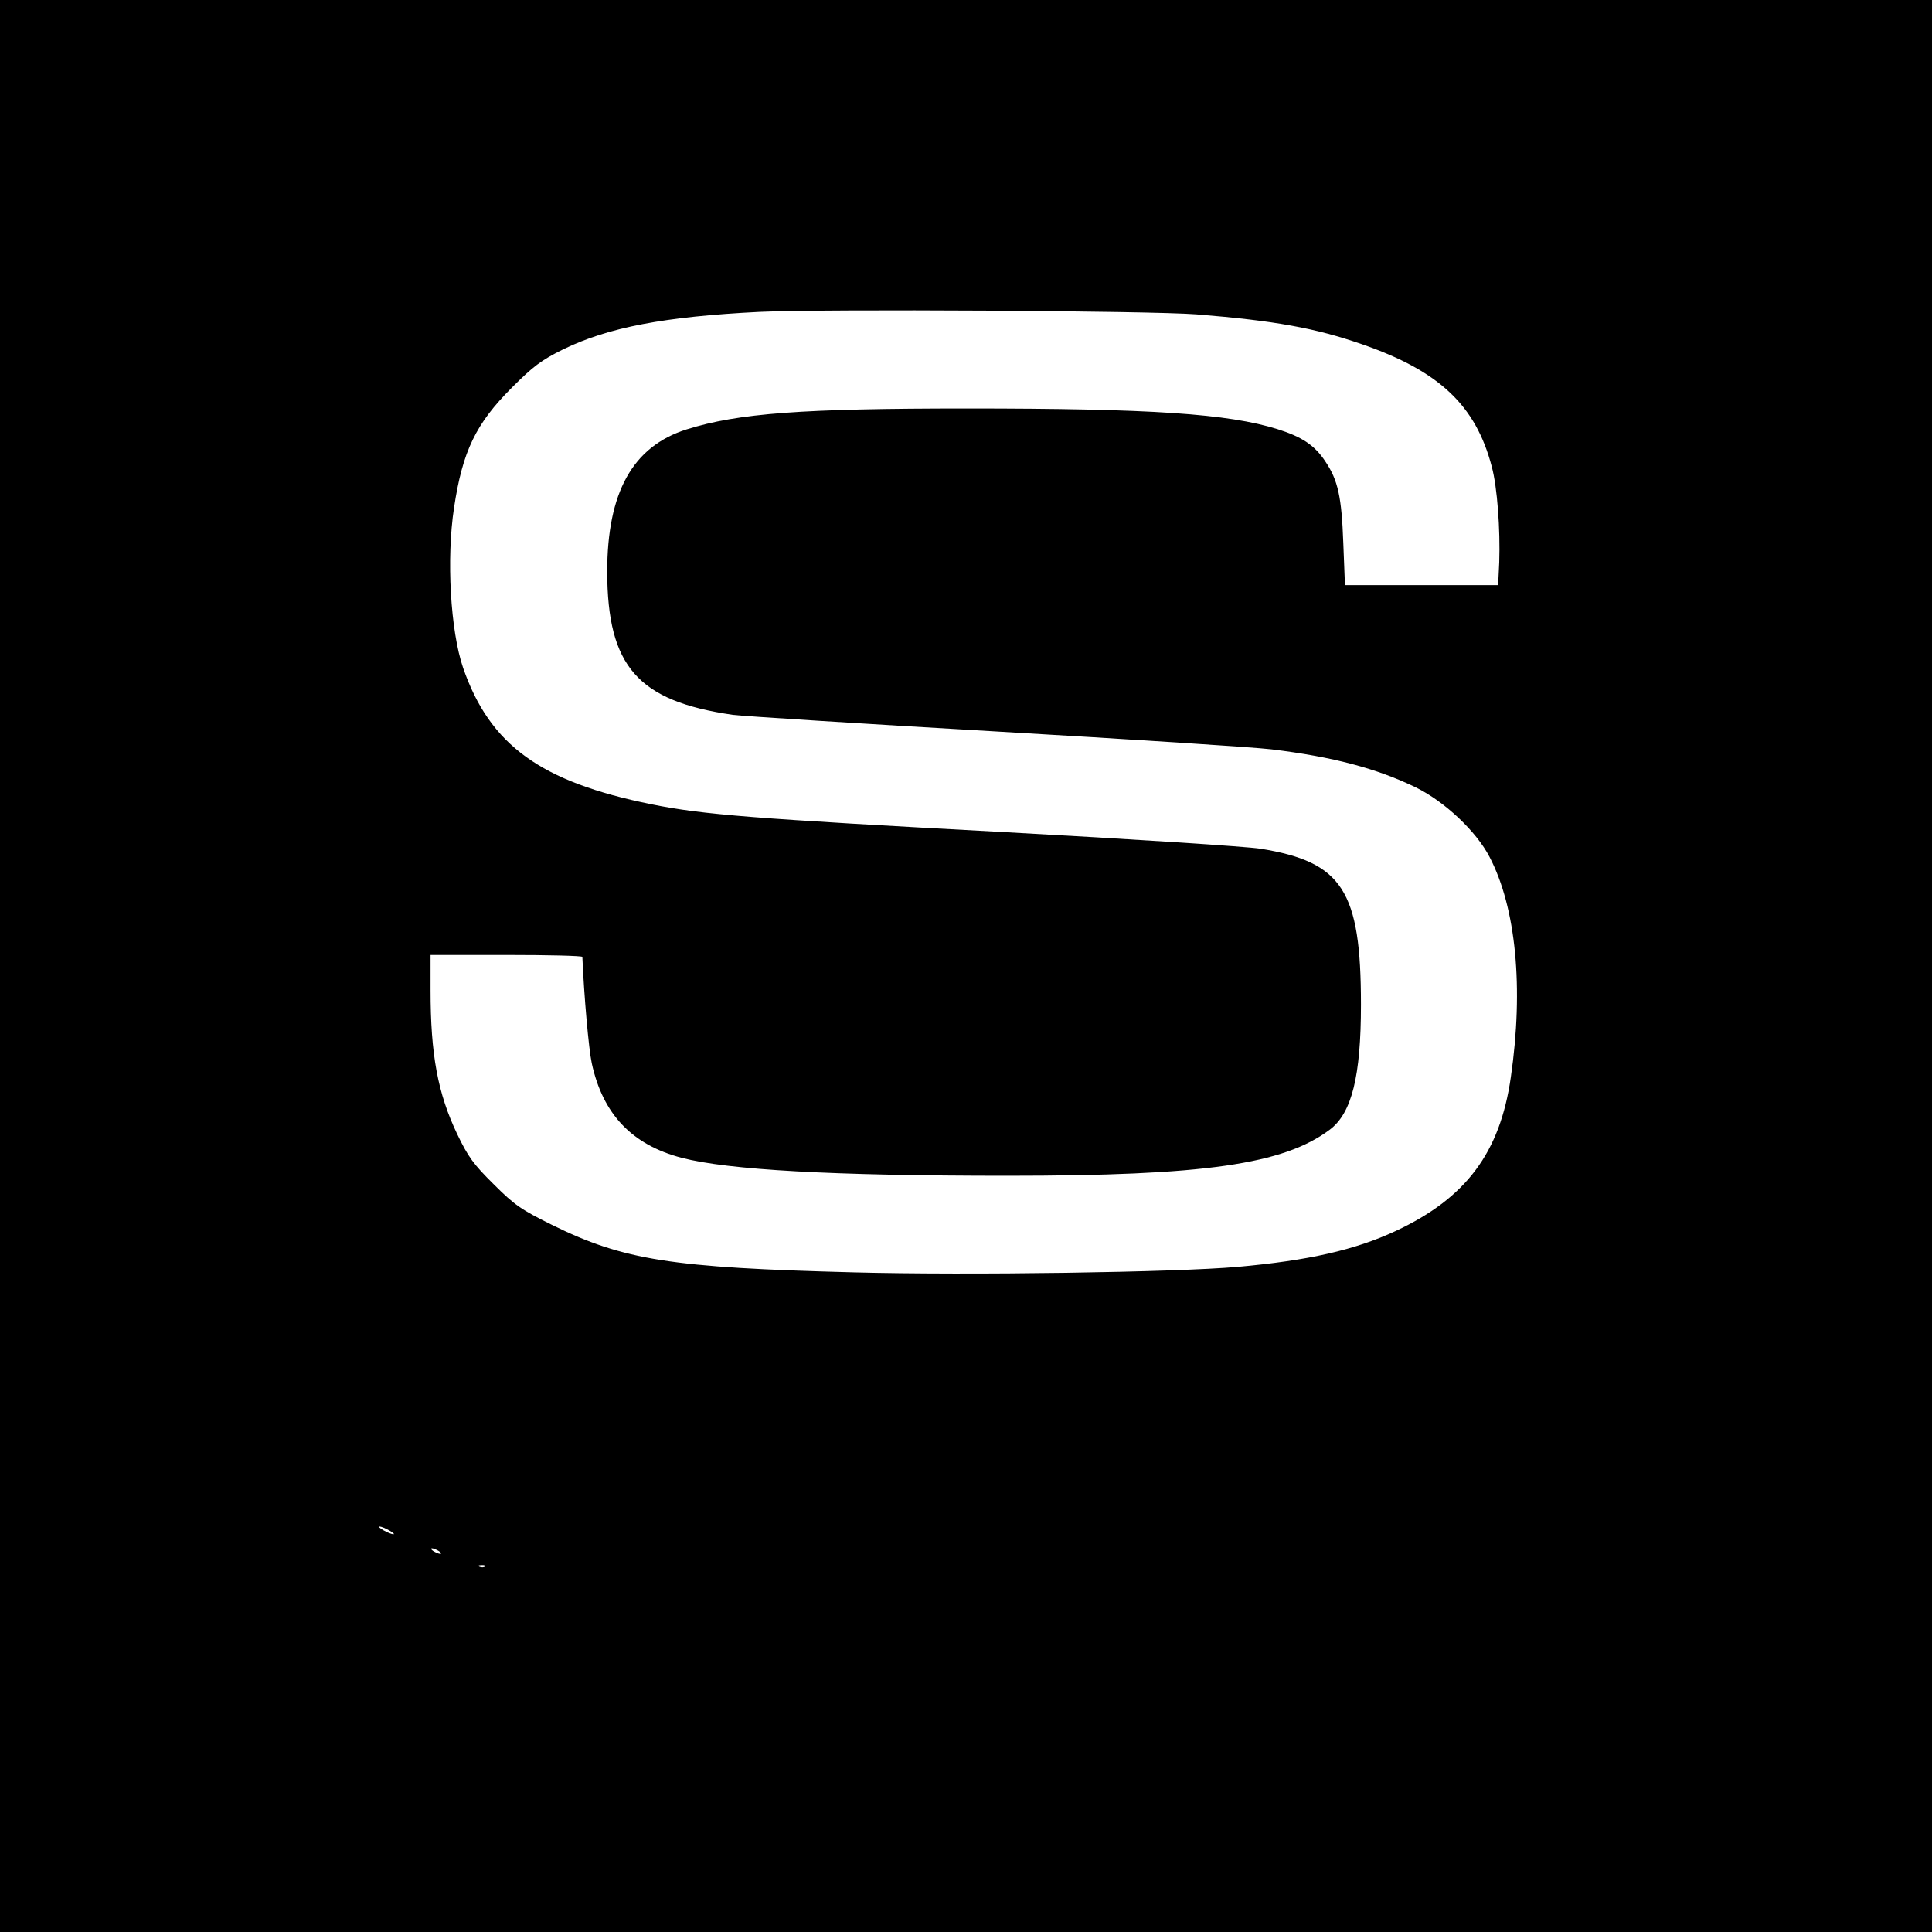 <?xml version="1.0" standalone="no"?>
<!DOCTYPE svg PUBLIC "-//W3C//DTD SVG 20010904//EN"
 "http://www.w3.org/TR/2001/REC-SVG-20010904/DTD/svg10.dtd">
<svg version="1.0" xmlns="http://www.w3.org/2000/svg"
 width="700pt" height="700pt" viewBox="0 0 700 700"
 preserveAspectRatio="xMidYMid meet">
<g transform="translate(0,700) scale(0.1,-0.1)"
fill="#000000" stroke="none">
<path d="M0 3500 l0 -3500 3500 0 3500 0 0 3500 0 3500 -3500 0 -3500 0 0
-3500z m4335 2361 c285 -23 432 -50 599 -108 281 -97 413 -222 471 -444 20
-74 31 -227 27 -346 l-4 -83 -277 0 -278 0 -6 153 c-6 166 -19 227 -65 295
-38 58 -84 89 -173 117 -179 56 -458 75 -1124 75 -600 0 -830 -17 -1018 -76
-195 -62 -287 -228 -287 -516 1 -343 111 -468 455 -518 39 -5 466 -32 950 -60
484 -28 935 -57 1002 -65 222 -27 381 -69 523 -138 104 -51 219 -159 267 -252
96 -184 124 -474 77 -798 -39 -273 -162 -438 -417 -557 -148 -69 -316 -107
-572 -130 -226 -20 -973 -31 -1392 -20 -660 17 -833 44 -1093 172 -111 55
-135 71 -211 147 -74 73 -93 100 -132 181 -71 148 -97 290 -97 522 l0 128 275
0 c151 0 275 -3 275 -7 6 -141 23 -334 34 -385 40 -185 146 -296 326 -343 169
-44 546 -65 1180 -65 713 0 1000 41 1168 167 80 60 113 194 113 453 0 413 -67
517 -364 565 -51 8 -467 35 -927 60 -912 49 -1092 63 -1280 101 -401 81 -585
214 -682 494 -46 134 -61 396 -33 580 31 206 79 305 210 436 76 76 106 99 185
138 164 80 368 119 712 136 240 11 1416 4 1583 -9z m-2925 -4406 c14 -8 21
-14 15 -14 -5 0 -21 6 -35 14 -14 8 -20 14 -15 14 6 0 21 -6 35 -14z m180 -75
c8 -5 11 -10 5 -10 -5 0 -17 5 -25 10 -8 5 -10 10 -5 10 6 0 17 -5 25 -10z
m167 -56 c-3 -3 -12 -4 -19 -1 -8 3 -5 6 6 6 11 1 17 -2 13 -5z"/>
</g>
</svg>
